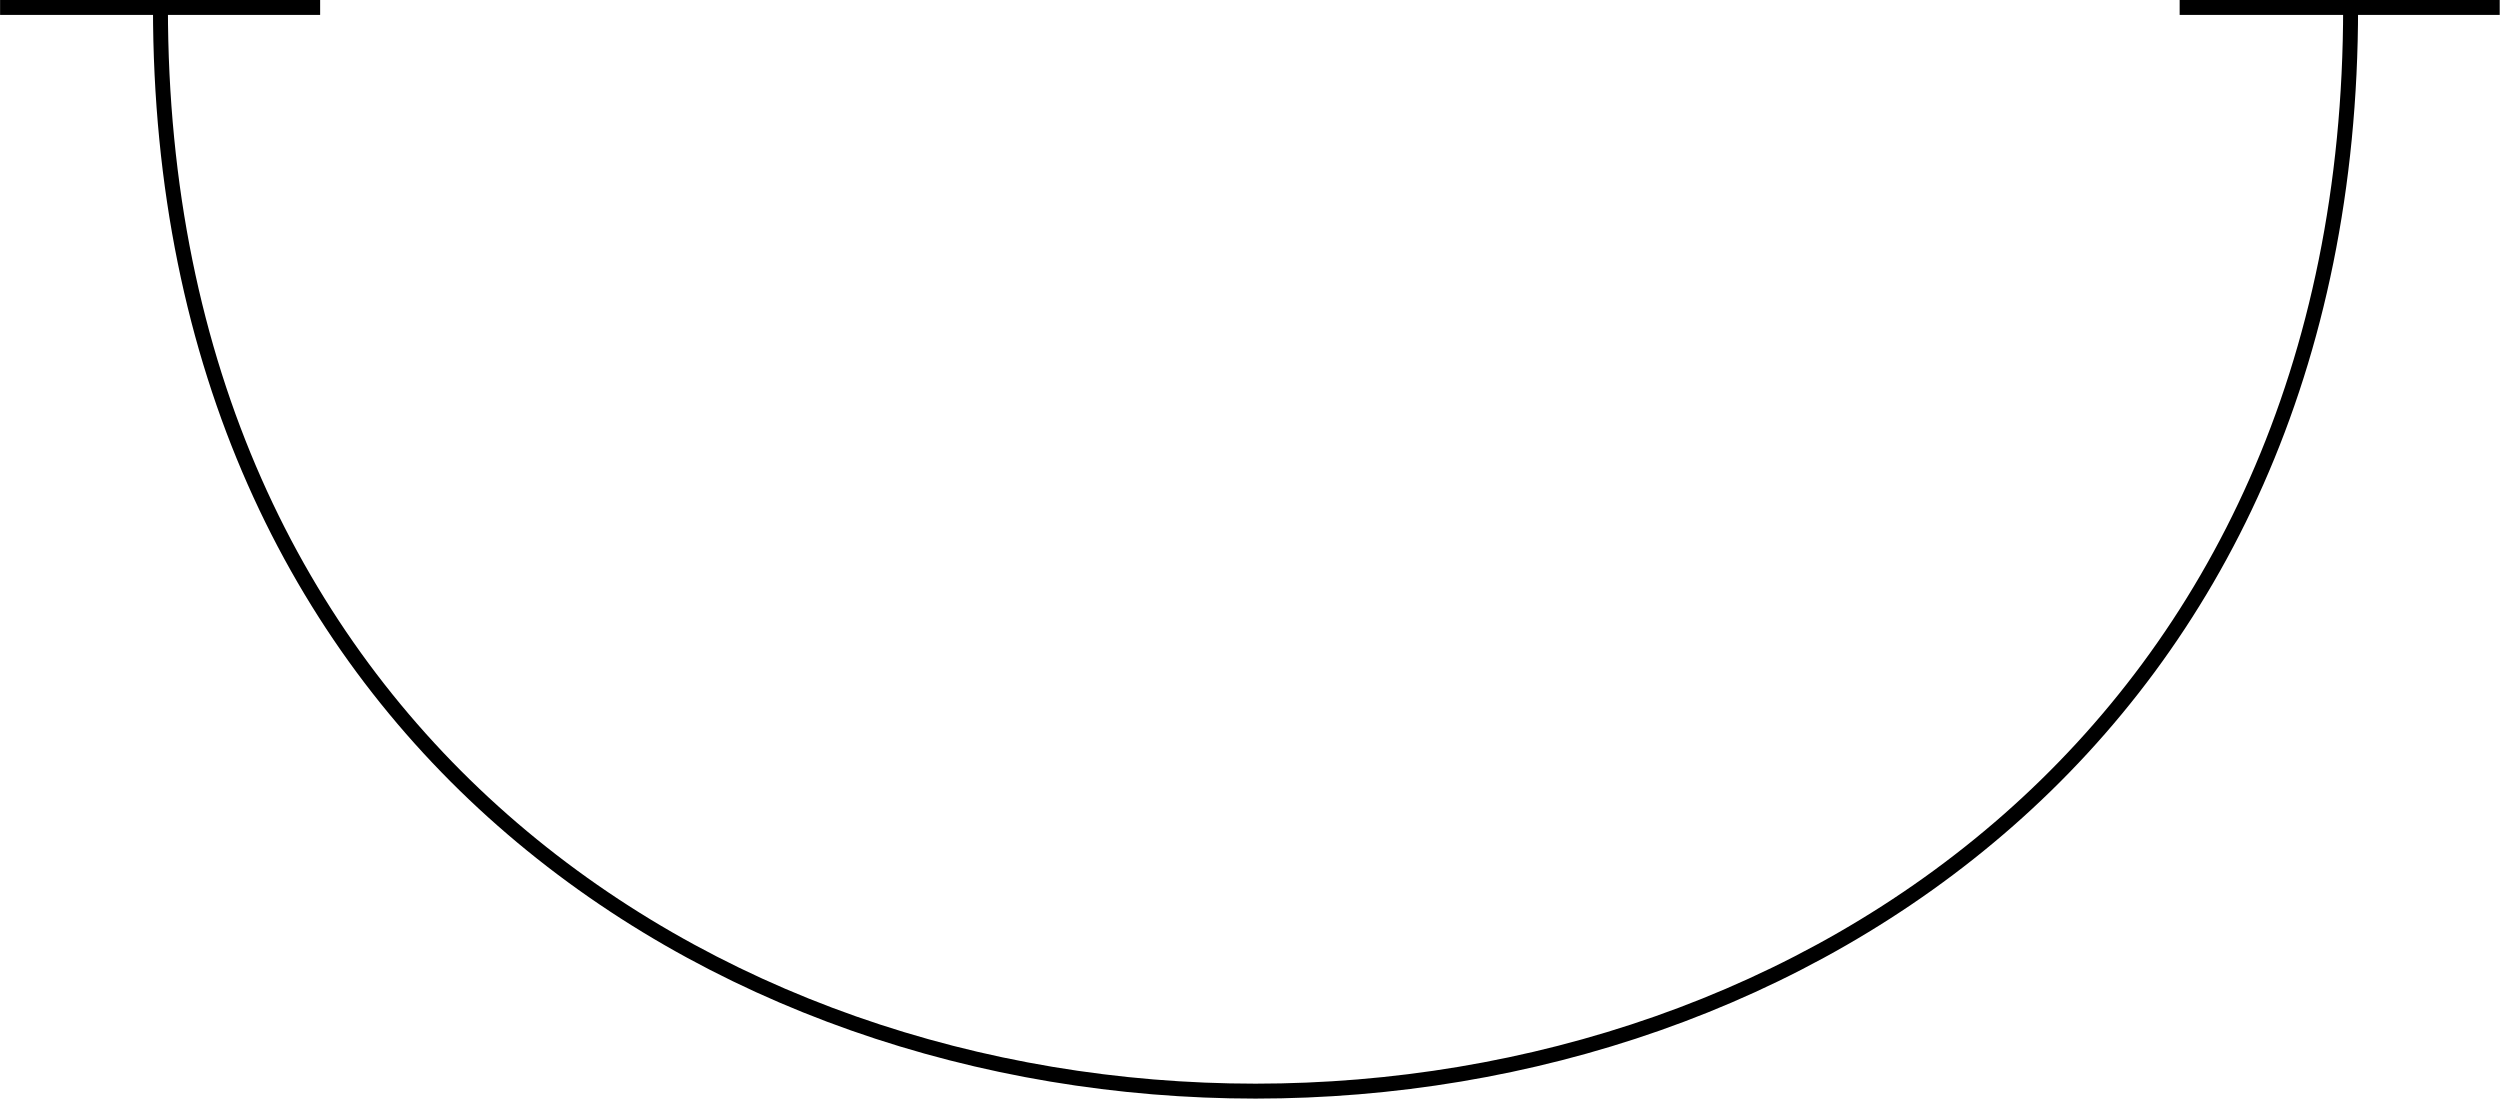<svg width="285.41" height="125.44" version="1.1" viewBox="0 0 75.513 33.189" xmlns="http://www.w3.org/2000/svg">
 <g transform="matrix(1.702 0 0 1.702 19.444 .938)" fill="none" stroke="#000">
  <path d="m-8.577-0.419c0 25.643 38.869 25.643 38.869 0" stroke-width=".265"/>
  <path d="m-5.743-0.419h-5.68" stroke-width=".265"/>
  <path d="m32.938-0.419h-5.68" stroke-width=".265"/>
 </g>
</svg>
